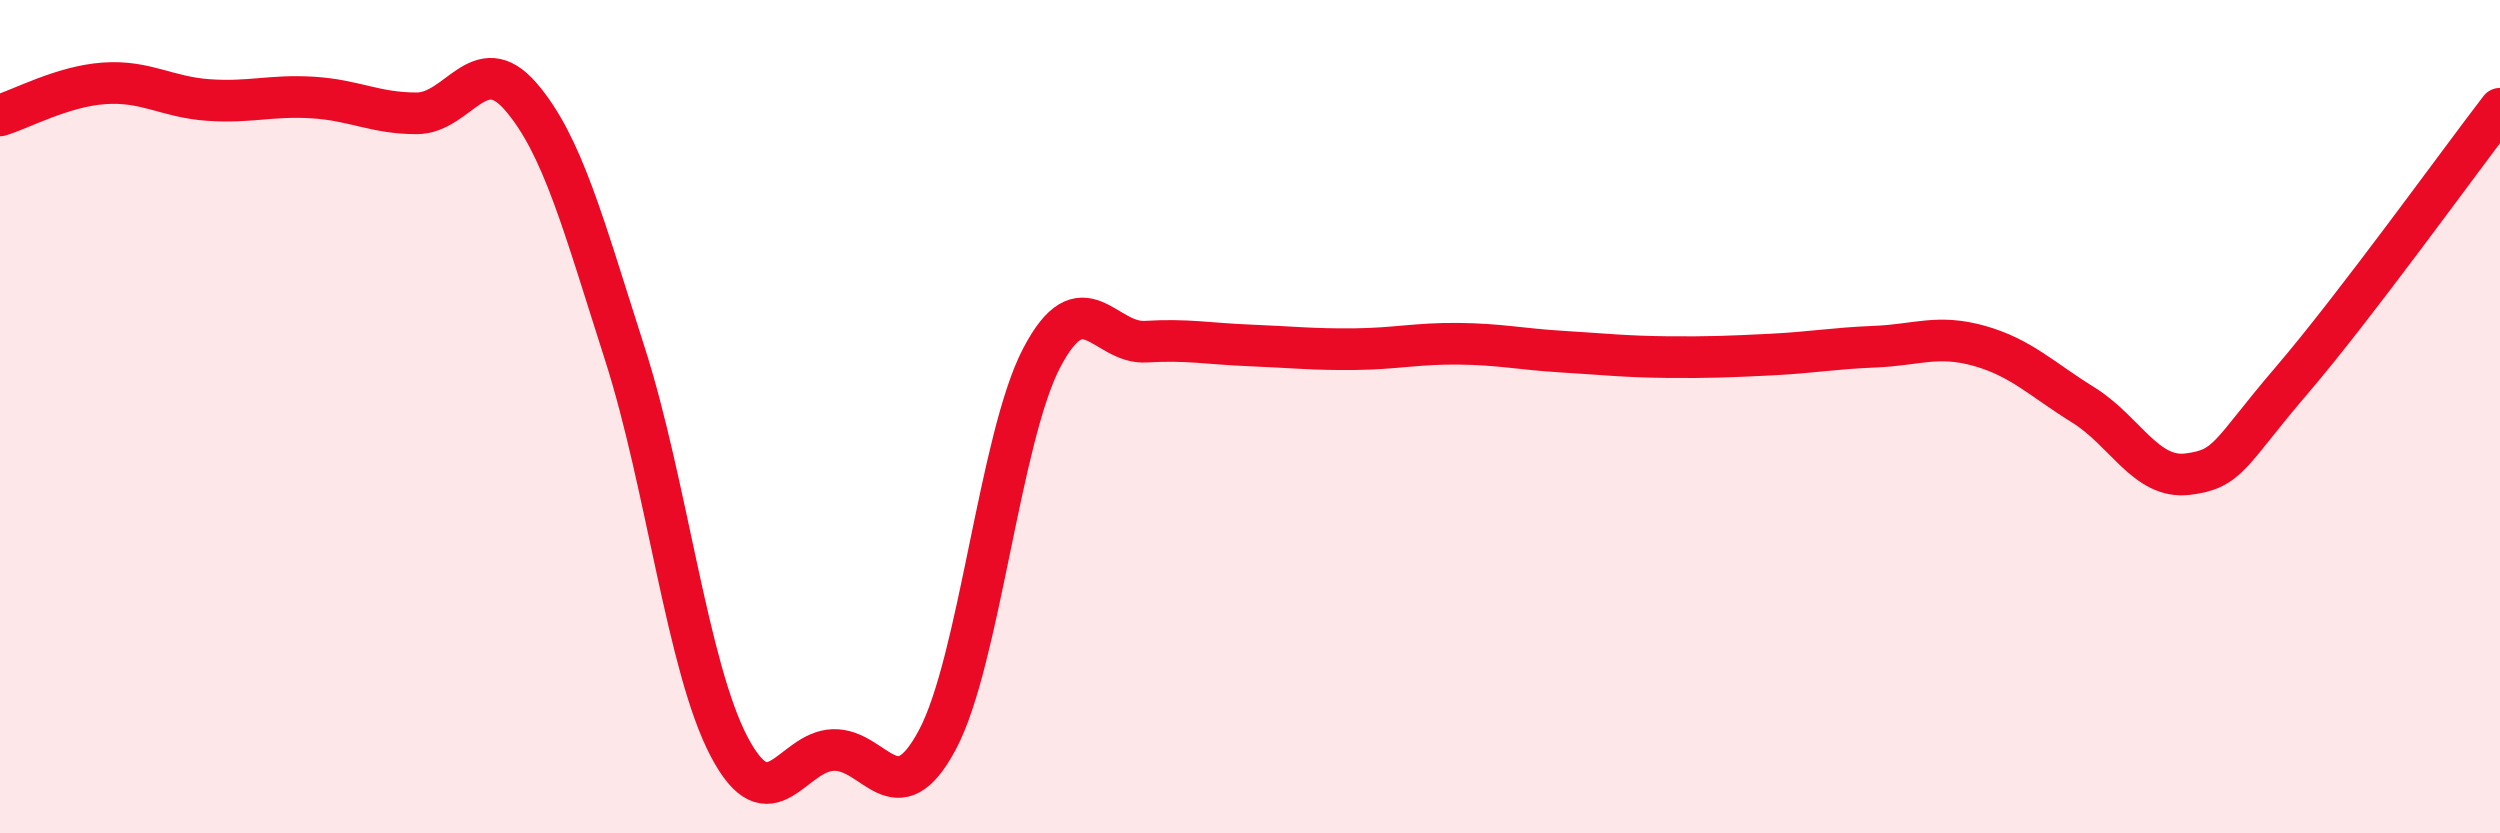 
    <svg width="60" height="20" viewBox="0 0 60 20" xmlns="http://www.w3.org/2000/svg">
      <path
        d="M 0,2.77 C 0.5,2.62 1.5,2.07 2.5,2 C 3.5,1.93 4,2.33 5,2.4 C 6,2.47 6.5,2.28 7.5,2.34 C 8.5,2.4 9,2.72 10,2.72 C 11,2.72 11.5,1.16 12.5,2.32 C 13.5,3.48 14,5.38 15,8.5 C 16,11.62 16.5,16.02 17.5,17.92 C 18.5,19.82 19,18.03 20,18 C 21,17.97 21.5,19.63 22.5,17.75 C 23.5,15.87 24,10.5 25,8.59 C 26,6.68 26.5,8.26 27.5,8.2 C 28.5,8.14 29,8.25 30,8.29 C 31,8.33 31.5,8.39 32.5,8.38 C 33.5,8.37 34,8.24 35,8.25 C 36,8.26 36.5,8.38 37.5,8.44 C 38.5,8.5 39,8.56 40,8.57 C 41,8.58 41.5,8.56 42.5,8.51 C 43.5,8.46 44,8.36 45,8.32 C 46,8.28 46.5,8.02 47.5,8.3 C 48.5,8.58 49,9.1 50,9.72 C 51,10.34 51.5,11.5 52.5,11.38 C 53.5,11.26 53.5,10.88 55,9.13 C 56.5,7.38 59,3.91 60,2.61L60 20L0 20Z"
        fill="#EB0A25"
        opacity="0.1"
        stroke-linecap="round"
        stroke-linejoin="round"
      />
      <path
        d="M 0,2.77 C 0.5,2.62 1.5,2.07 2.5,2 C 3.5,1.93 4,2.33 5,2.4 C 6,2.47 6.5,2.28 7.5,2.34 C 8.5,2.4 9,2.72 10,2.72 C 11,2.72 11.5,1.16 12.5,2.32 C 13.5,3.48 14,5.38 15,8.5 C 16,11.62 16.5,16.02 17.5,17.92 C 18.5,19.82 19,18.03 20,18 C 21,17.97 21.5,19.63 22.5,17.75 C 23.5,15.87 24,10.5 25,8.59 C 26,6.68 26.5,8.26 27.5,8.2 C 28.5,8.14 29,8.25 30,8.29 C 31,8.33 31.5,8.39 32.5,8.38 C 33.5,8.37 34,8.24 35,8.25 C 36,8.26 36.5,8.38 37.5,8.44 C 38.5,8.5 39,8.56 40,8.57 C 41,8.58 41.5,8.56 42.5,8.51 C 43.5,8.46 44,8.36 45,8.32 C 46,8.28 46.5,8.02 47.5,8.3 C 48.5,8.58 49,9.1 50,9.72 C 51,10.34 51.5,11.5 52.5,11.38 C 53.5,11.26 53.5,10.88 55,9.13 C 56.5,7.38 59,3.91 60,2.61"
        stroke="#EB0A25"
        stroke-width="1"
        fill="none"
        stroke-linecap="round"
        stroke-linejoin="round"
      />
    </svg>
  